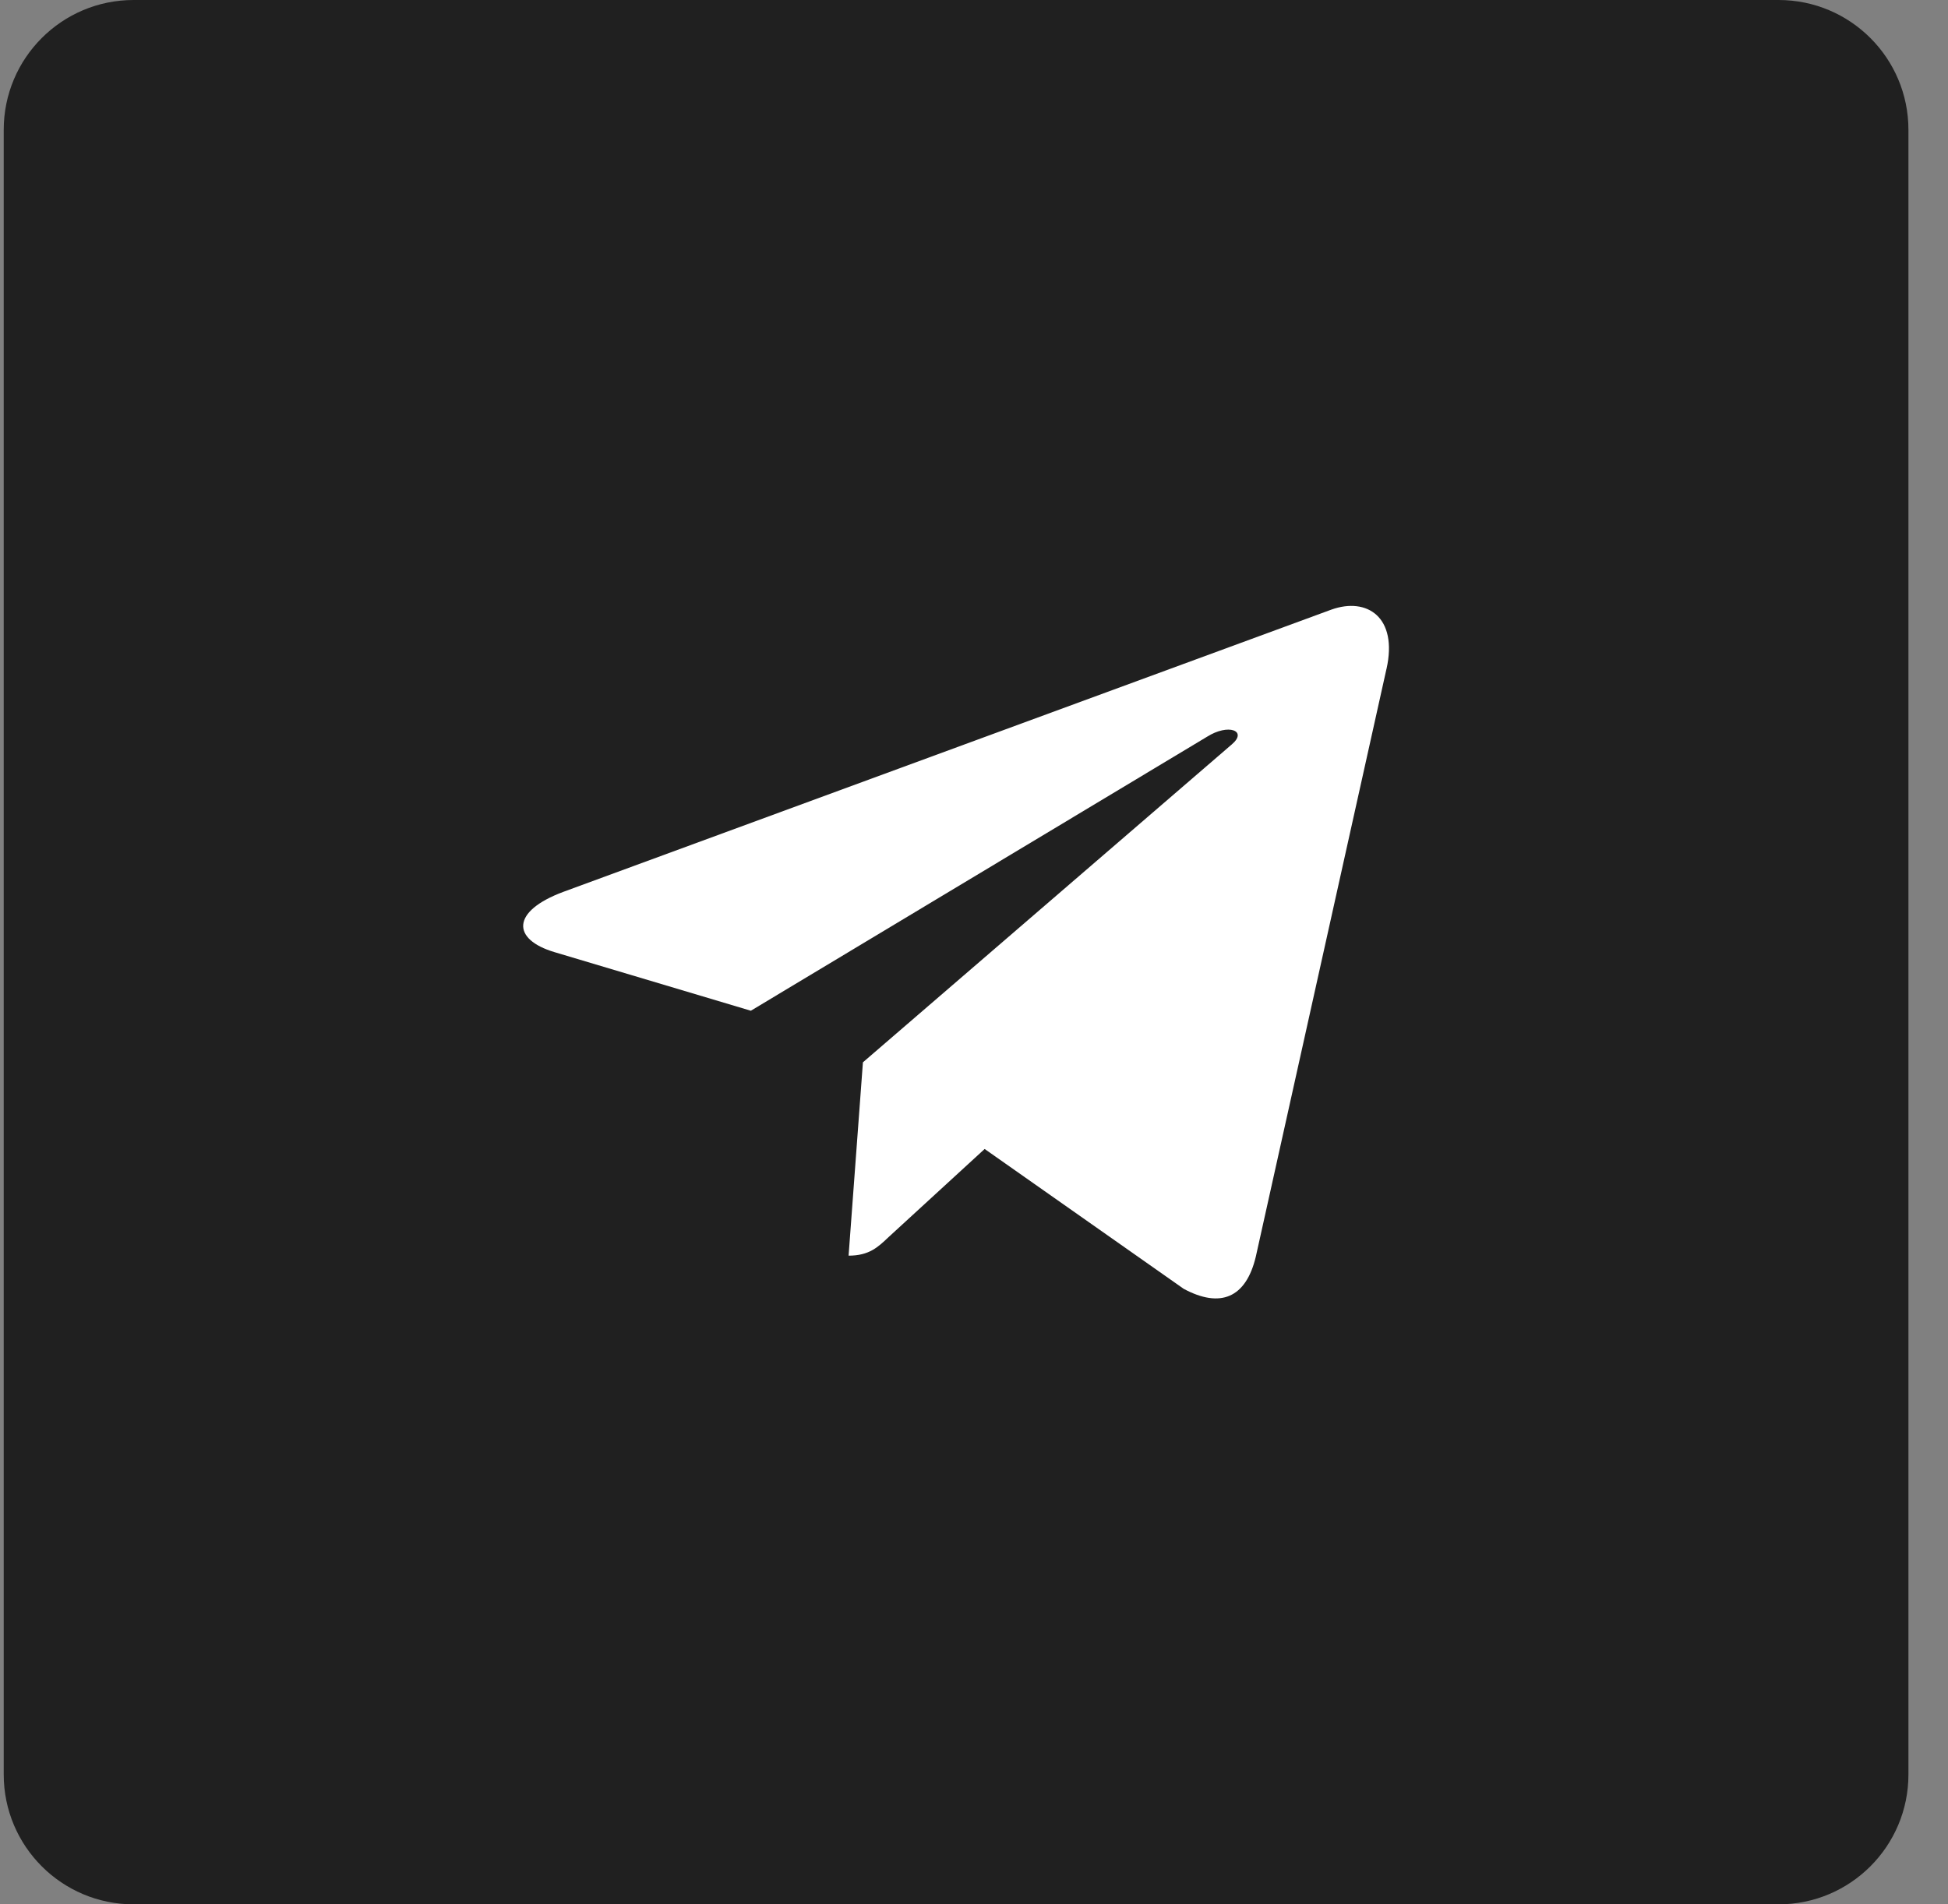 <?xml version="1.0" encoding="UTF-8"?> <svg xmlns="http://www.w3.org/2000/svg" width="45" height="44" viewBox="0 0 45 44" fill="none"><rect x="0" y="0" width="45" height="44" fill="#808080" stroke="none"/> <g clip-path="url(#clip0_19_1603)"> <path d="M41.086 0H3.086C1.429 0 0.086 1.343 0.086 3V41C0.086 42.657 1.429 44 3.086 44H41.086C42.743 44 44.086 42.657 44.086 41V3C44.086 1.343 42.743 0 41.086 0Z" fill="#202020"></path> <path d="M19.934 24.545L19.603 29.012C20.076 29.012 20.281 28.817 20.527 28.583L22.746 26.547L27.345 29.779C28.188 30.231 28.782 29.993 29.01 29.035L32.028 15.457L32.029 15.456C32.297 14.259 31.578 13.791 30.756 14.085L13.014 20.606C11.803 21.057 11.822 21.705 12.809 21.999L17.345 23.353L27.881 17.024C28.376 16.709 28.827 16.884 28.456 17.199L19.934 24.545Z" fill="white"></path> </g> <defs> <clipPath id="clip0_19_1603"> <rect width="44" height="44" fill="white" transform="translate(0.086)"></rect> </clipPath> </defs> </svg> 